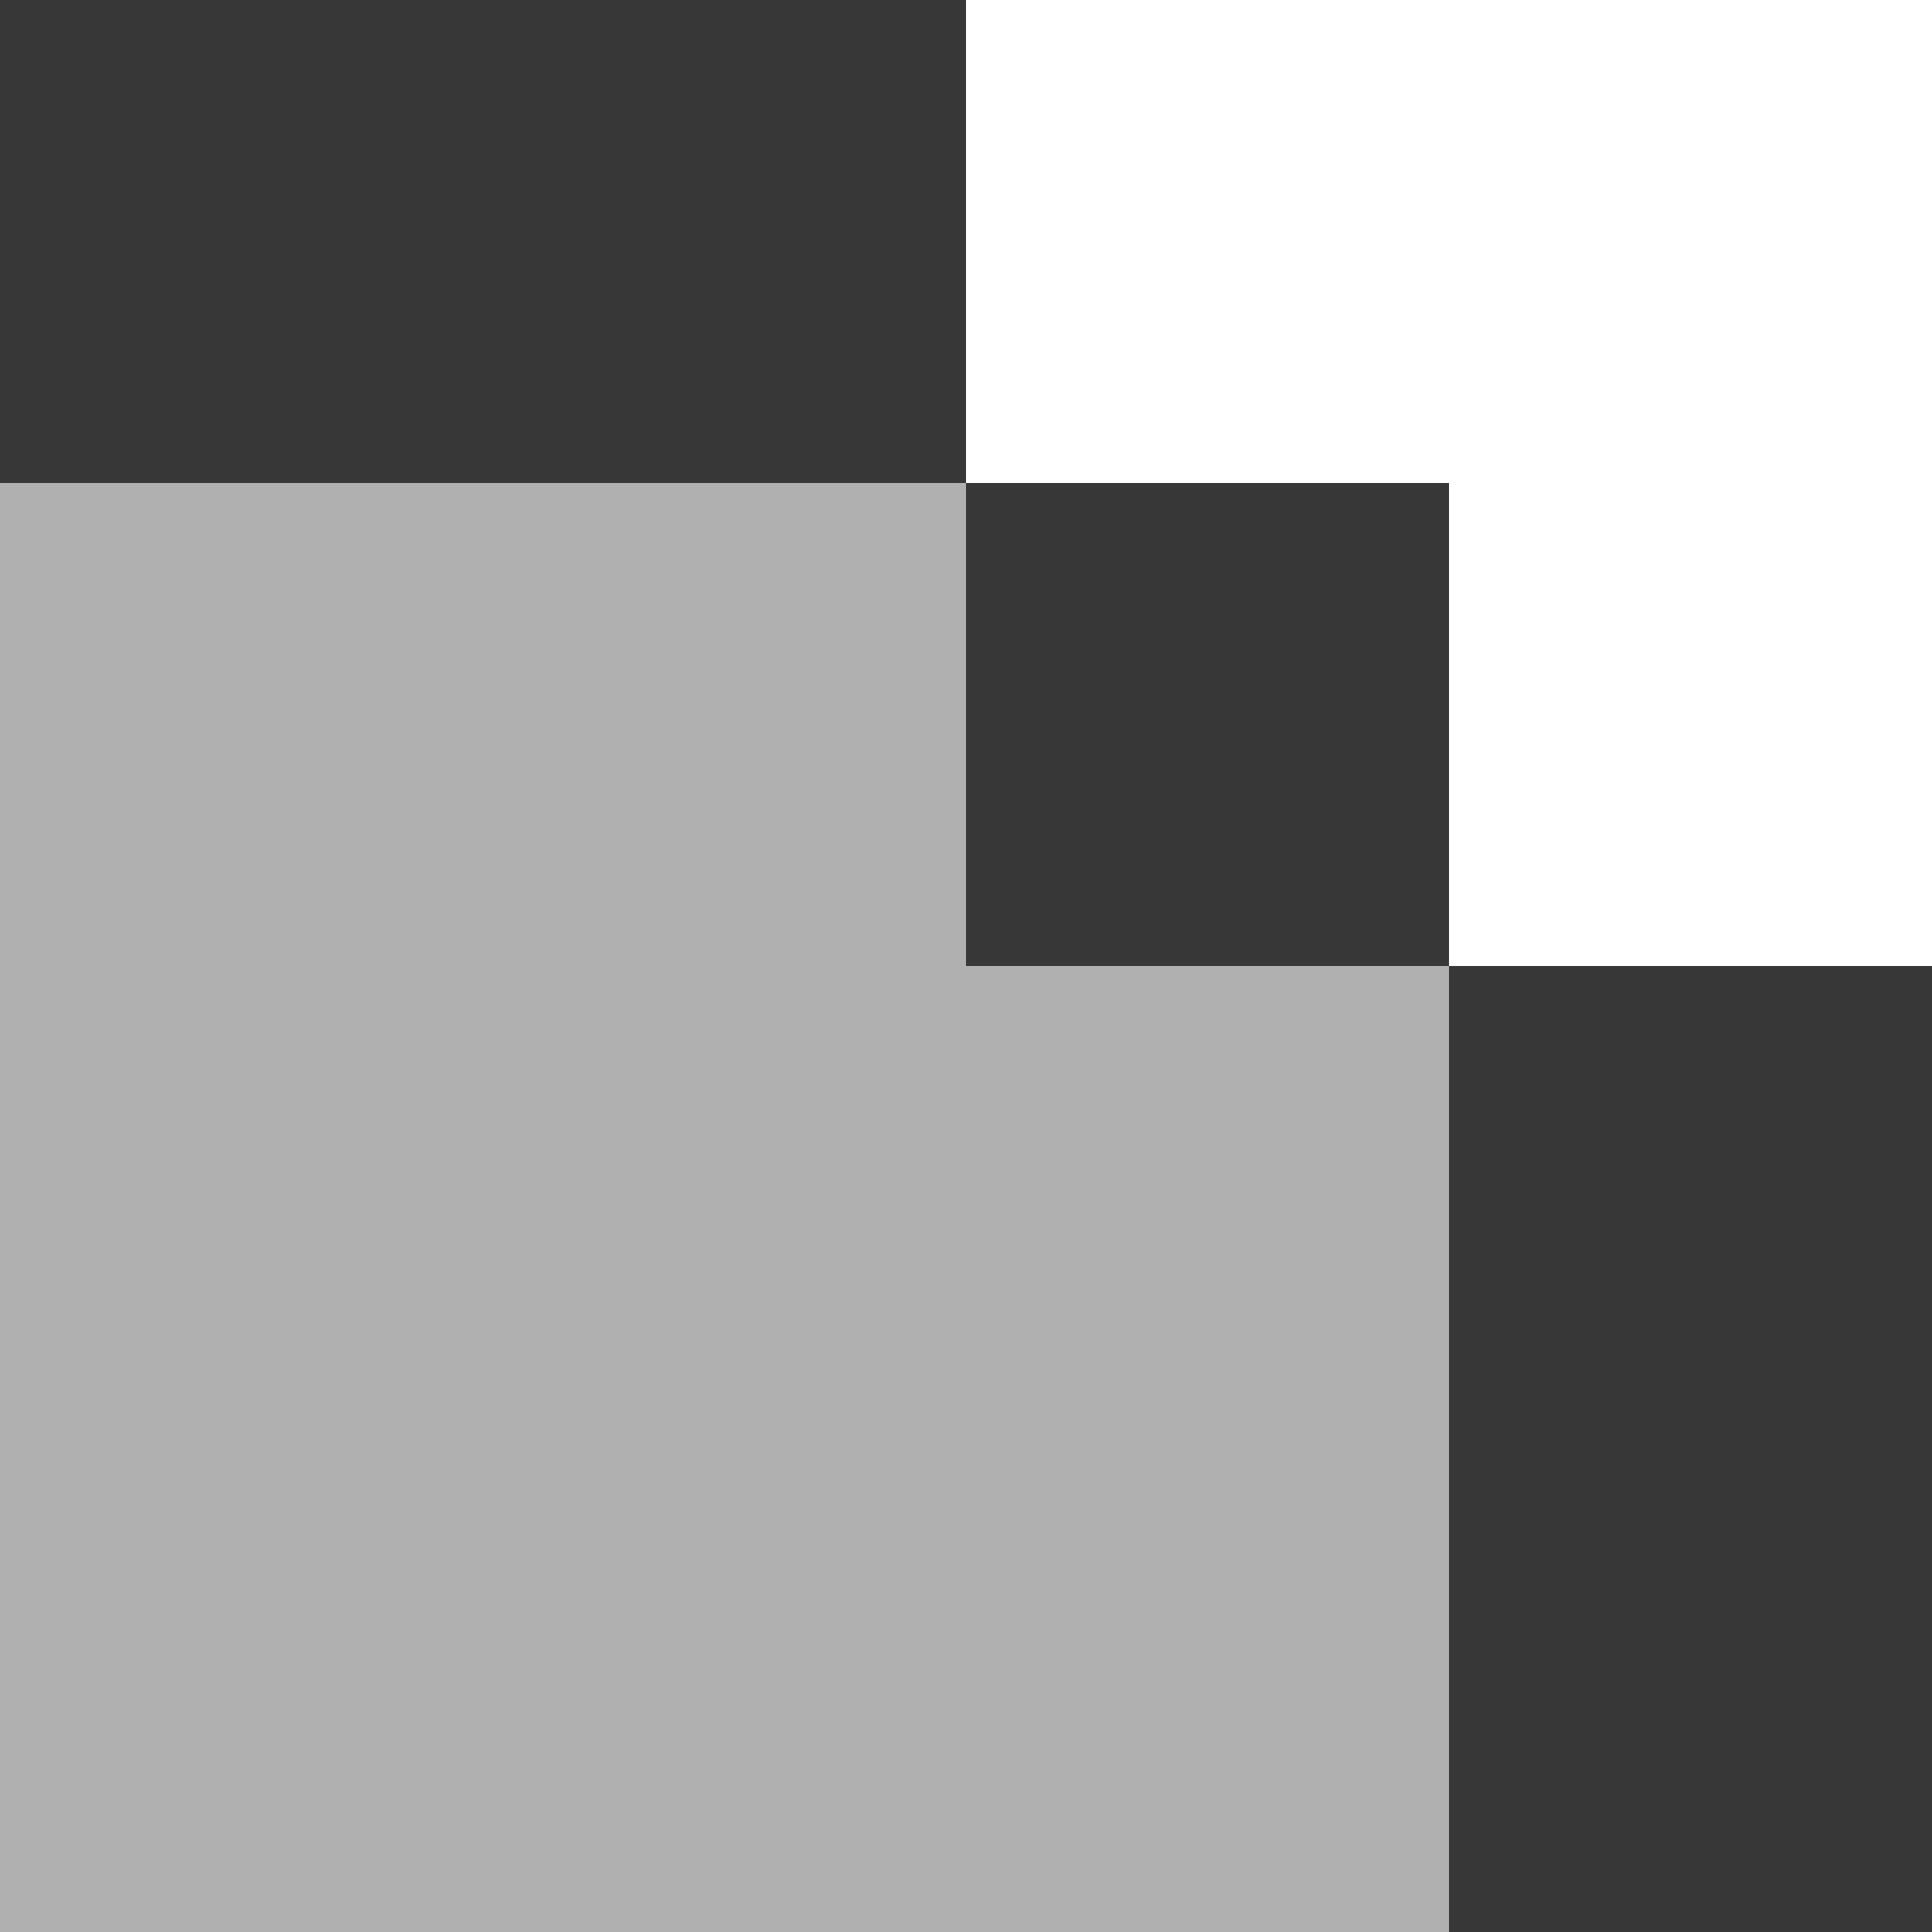 <?xml version="1.0" encoding="utf-8"?><!-- Uploaded to: SVG Repo, www.svgrepo.com, Generator: SVG Repo Mixer Tools -->
<svg width="256" height="256px" viewBox="0 0 16 16" xmlns:dc="http://purl.org/dc/elements/1.1/" xmlns:cc="http://creativecommons.org/ns#" xmlns:rdf="http://www.w3.org/1999/02/22-rdf-syntax-ns#" xmlns="http://www.w3.org/2000/svg" id="svg2" version="1.1"><path id="path849" d="M0 4h8v4h4v8h4V8h-4V4H8V0H0z" style="fill:#373737;fill-opacity:1;stroke:none;stroke-width:1px;stroke-linecap:butt;stroke-linejoin:miter;stroke-opacity:1"/><path id="path853" d="M0 4h8v4h4v8H0z" style="fill:#373737;stroke:none;stroke-width:1px;stroke-linecap:butt;stroke-linejoin:miter;stroke-opacity:1;fill-opacity:.392"/></svg>